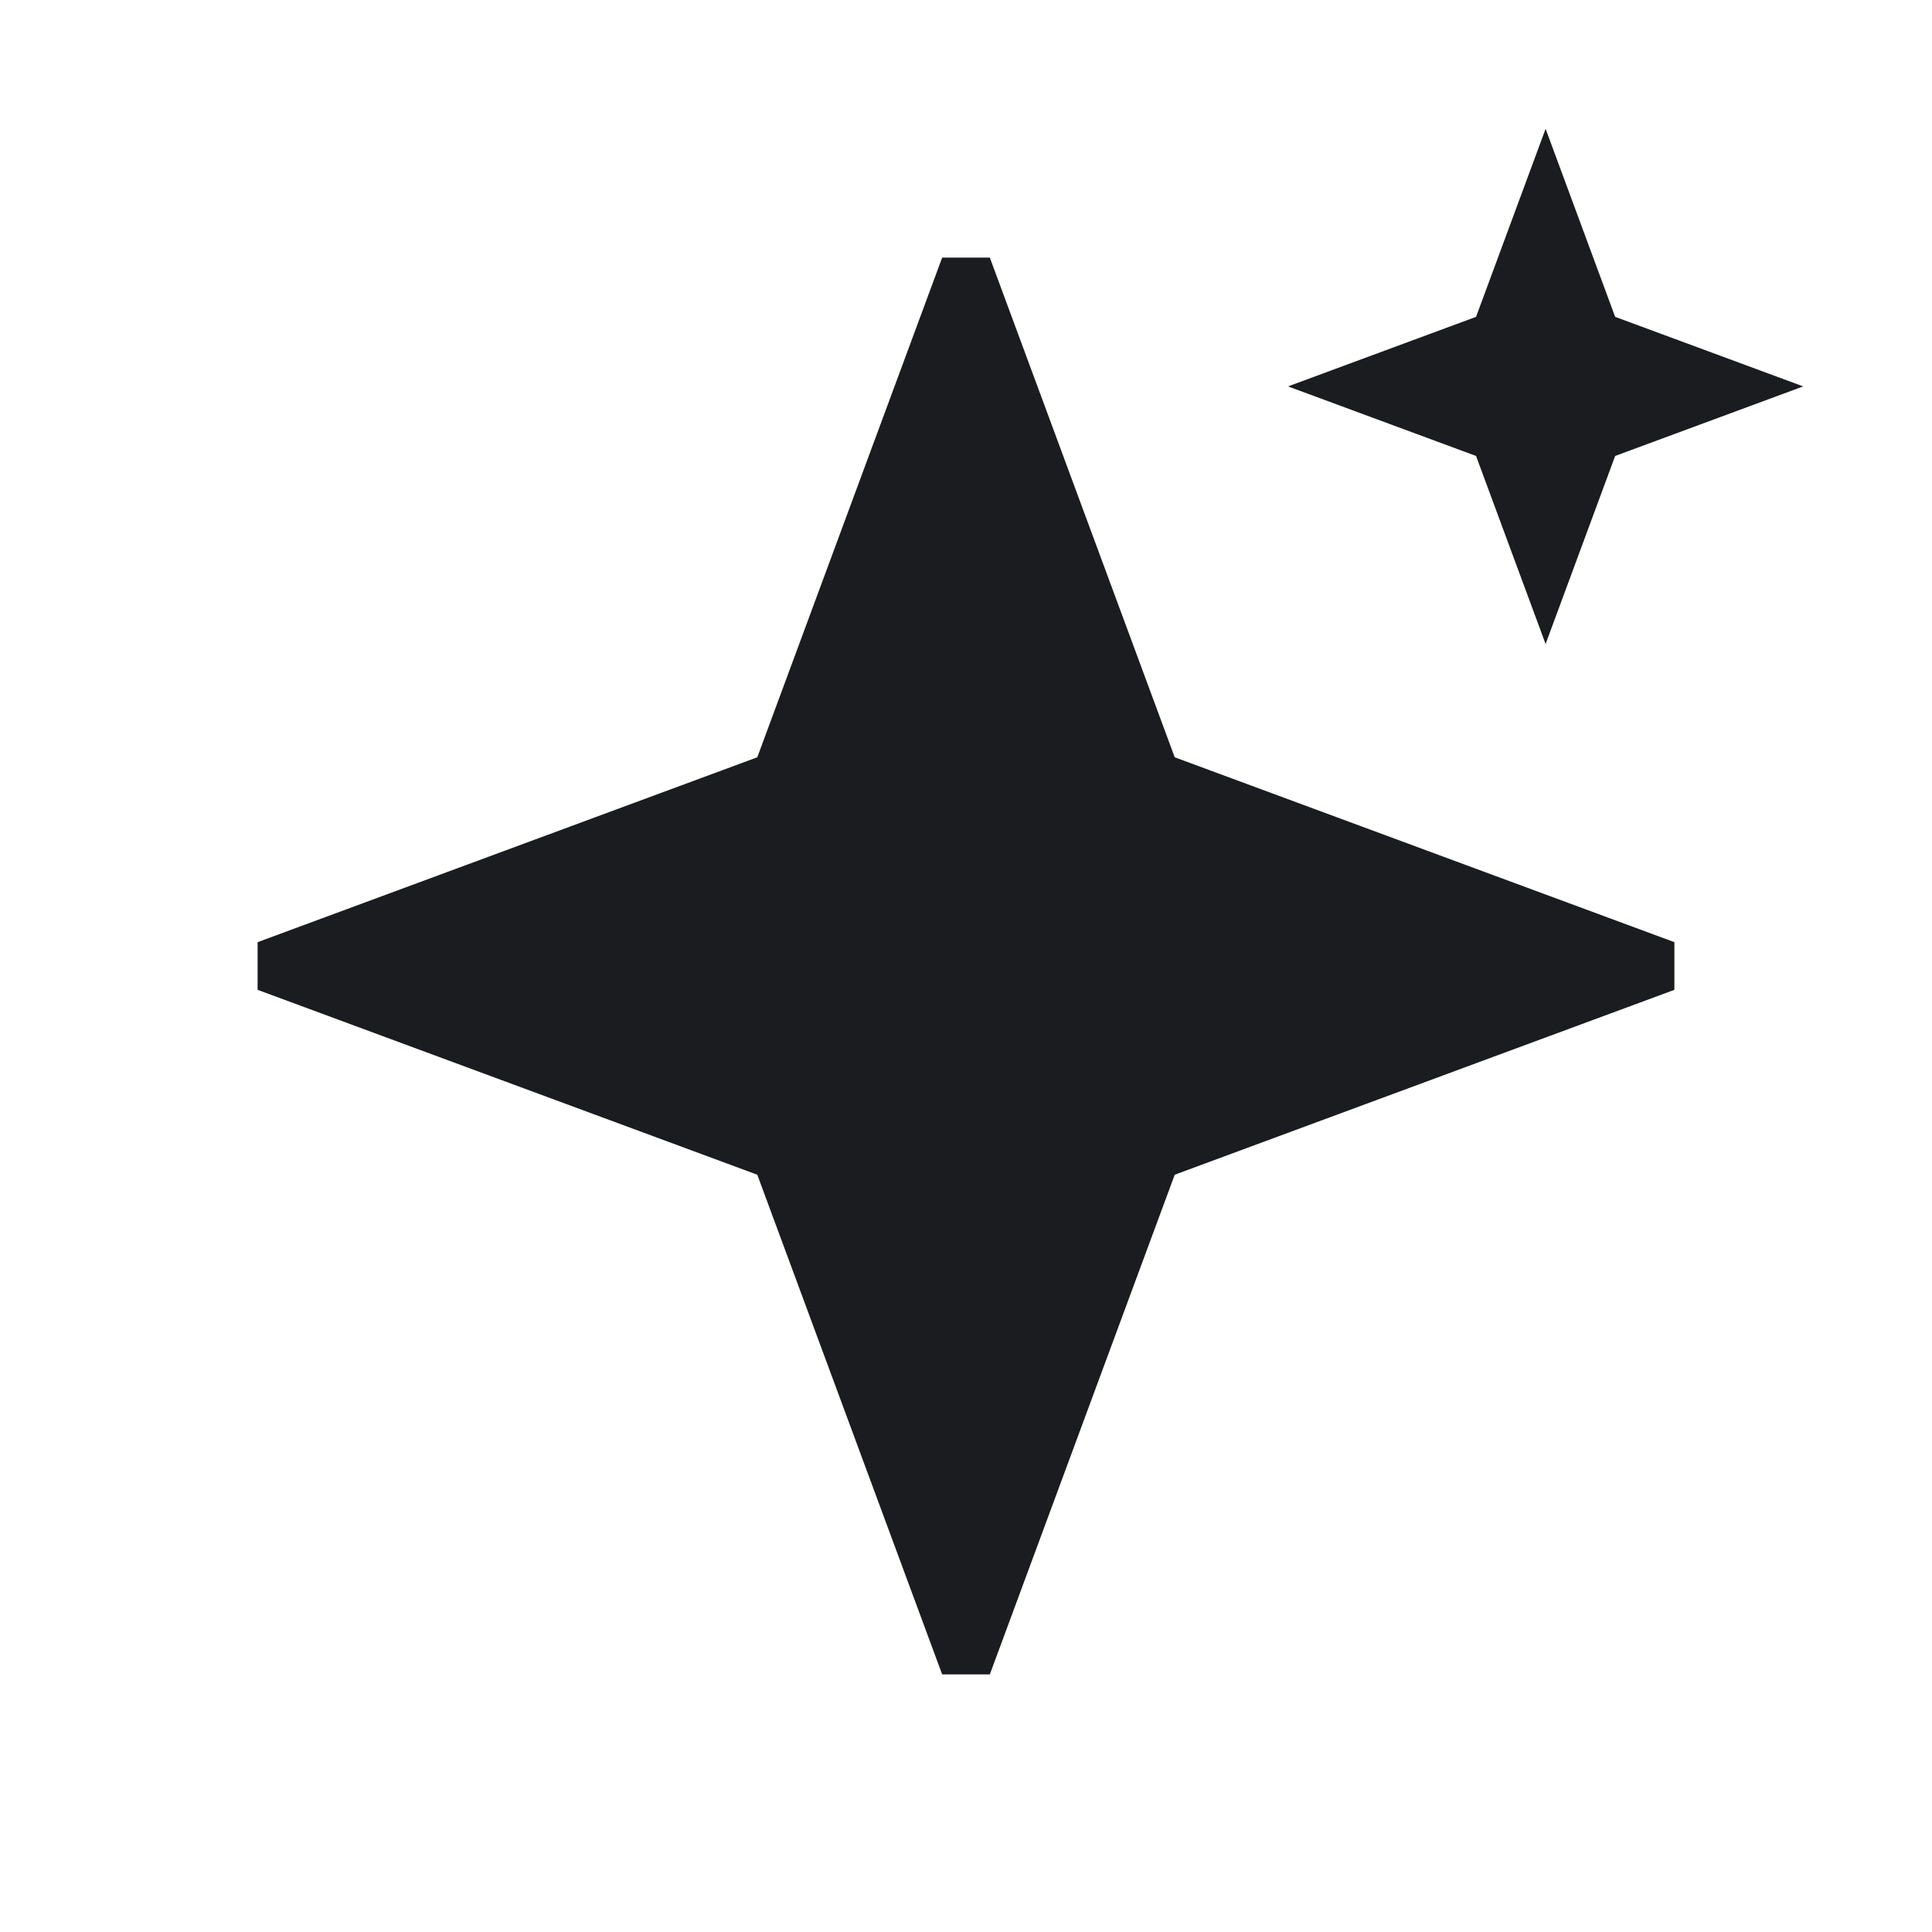 <svg width="30" height="30" viewBox="0 0 30 30" fill="none" xmlns="http://www.w3.org/2000/svg">
<g clip-path="url(#clip0_2781_20662)">
<path d="M15 3L18.241 11.759L27 15L18.241 18.241L15 27L11.759 18.241L3 15L11.759 11.759L15 3Z" fill="#1B1C20"/>
</g>
<path d="M24 2L25.08 4.92L28 6L25.08 7.08L24 10L22.92 7.08L20 6L22.92 4.92L24 2Z" fill="#1B1C20"/>
<defs>
<clipPath id="clip0_2781_20662">
<rect width="22" height="22" fill="white" transform="translate(4 4)"/>
</clipPath>
</defs>
</svg>
